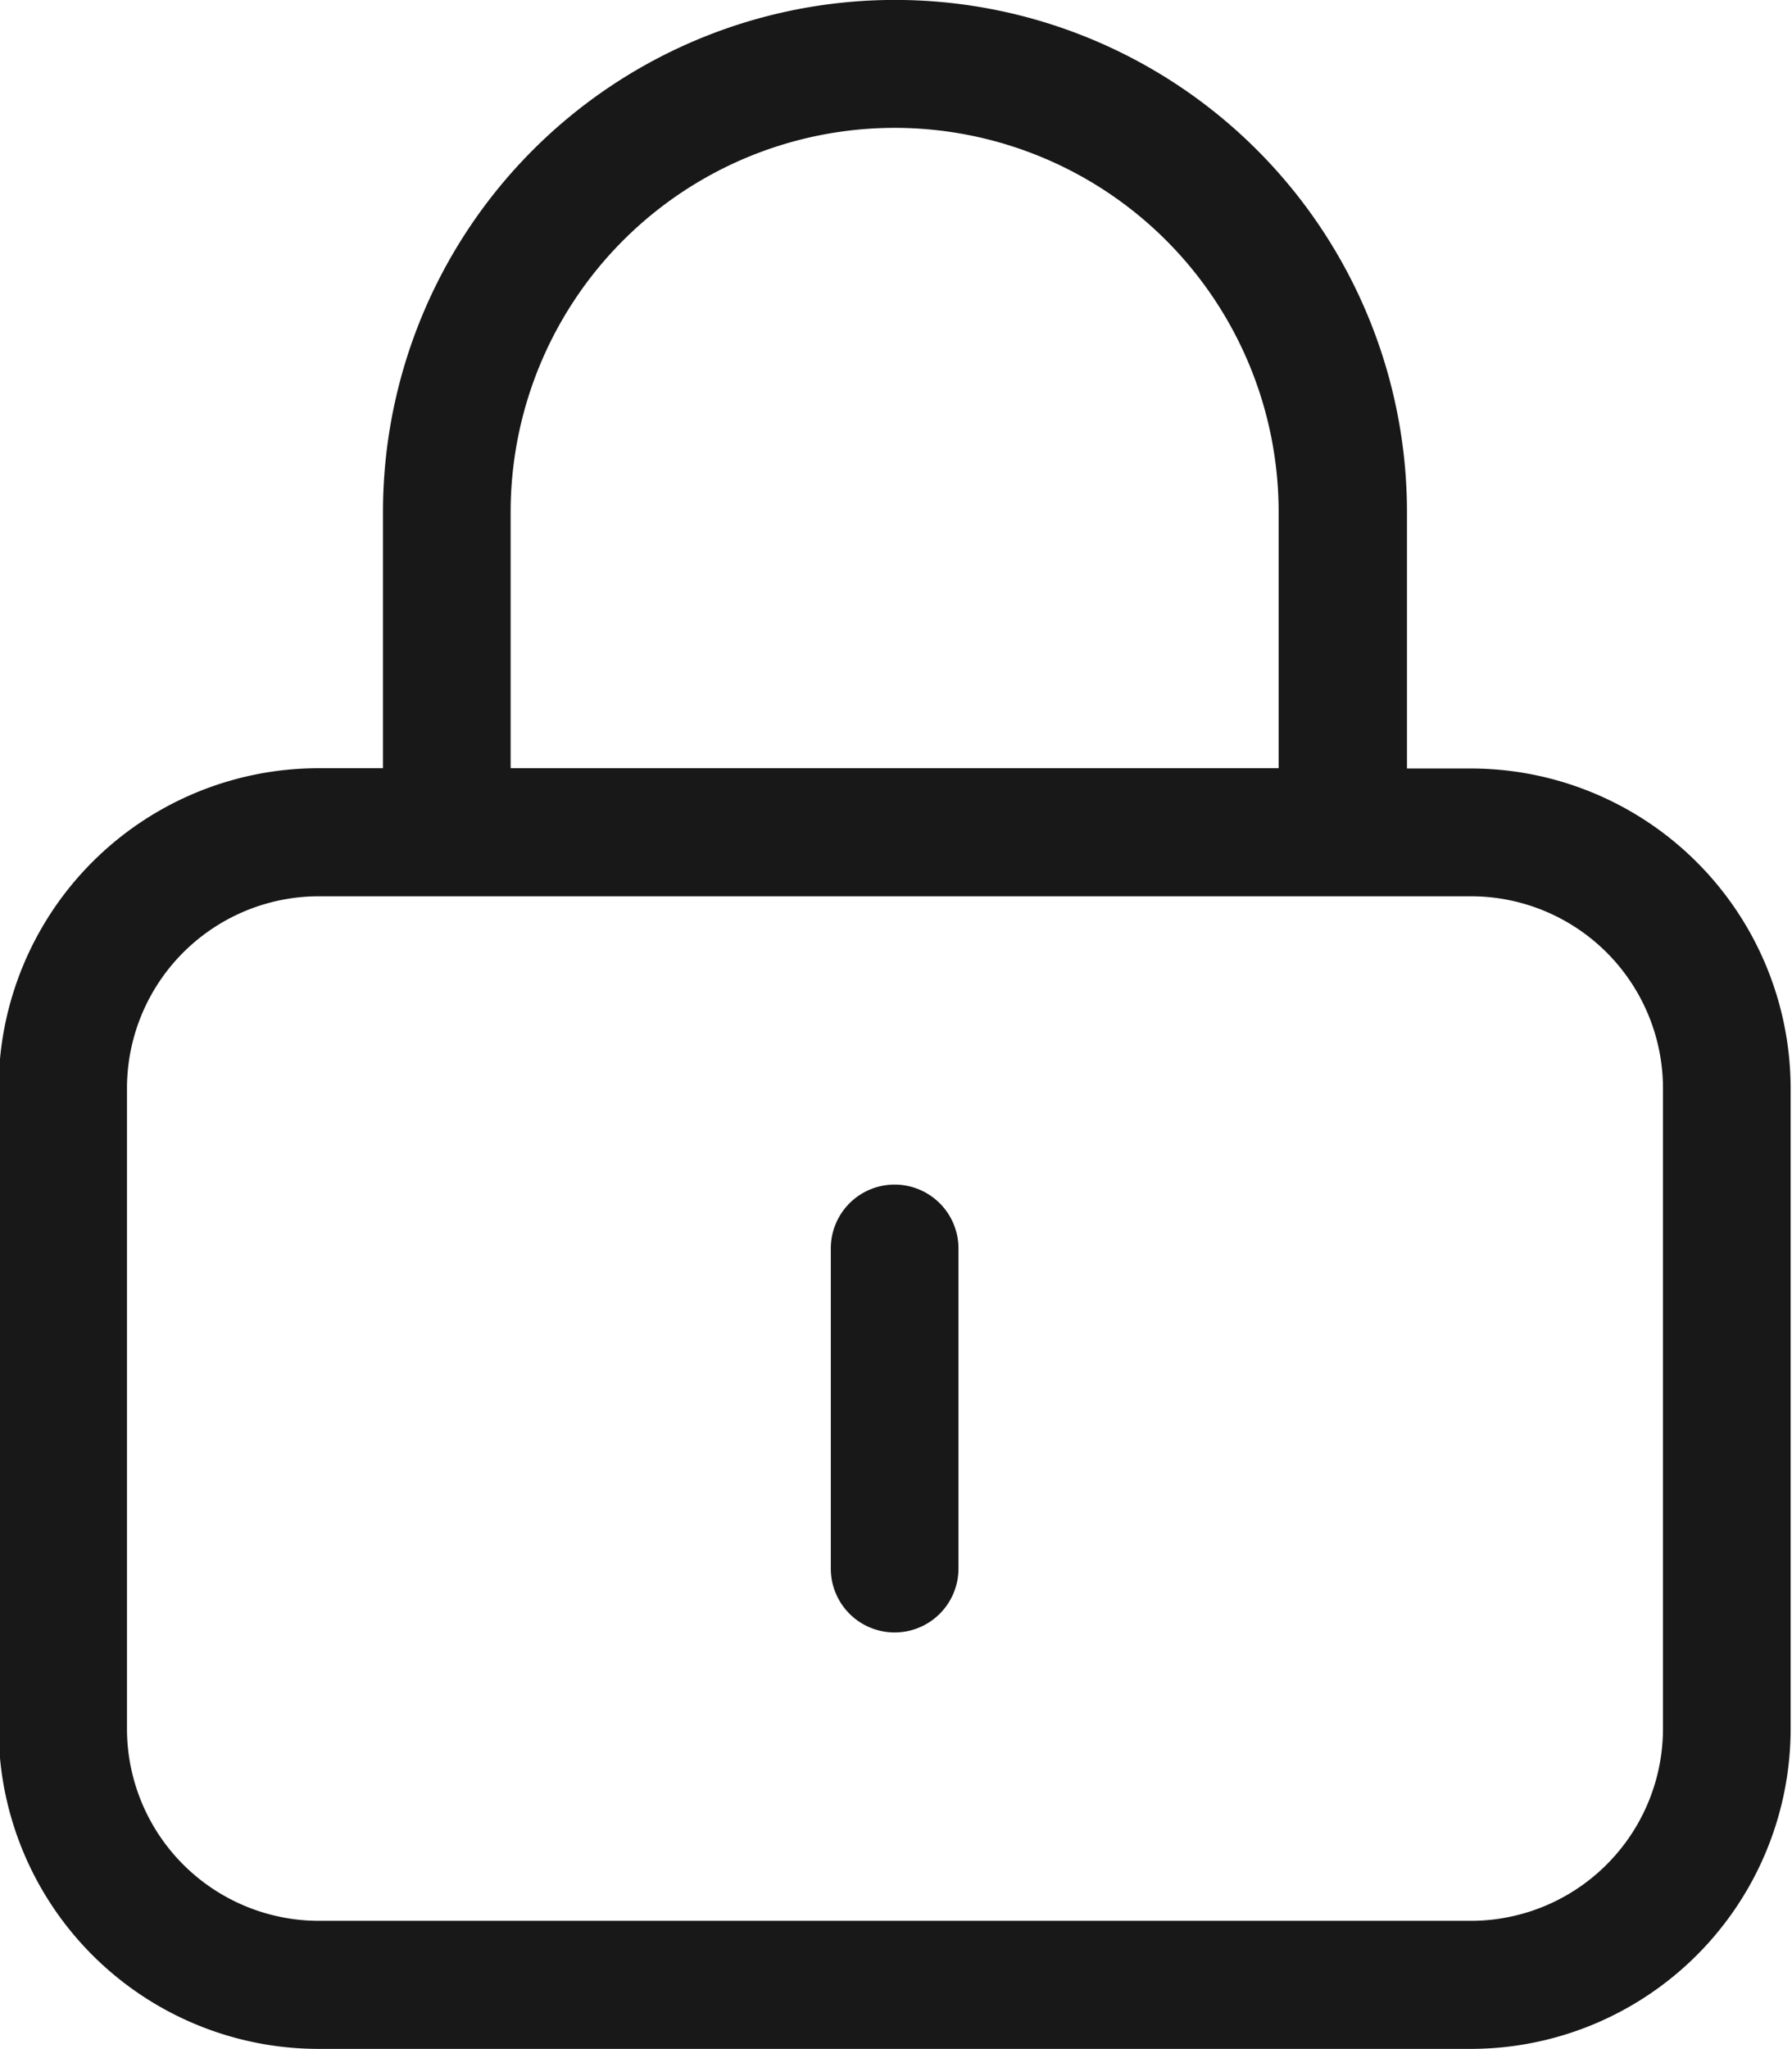 <svg xmlns="http://www.w3.org/2000/svg" xmlns:xlink="http://www.w3.org/1999/xlink" width="26.25" height="30" viewBox="0 0 26.25 30">
  <defs>
    <style>
      .cls-1 {
        fill: #181818;
        fill-rule: evenodd;
        filter: url(#filter);
      }
    </style>
    <filter id="filter" x="1053.66" y="879.562" width="26.25" height="30" filterUnits="userSpaceOnUse">
      <feFlood result="flood" flood-color="#fff"/>
      <feComposite result="composite" operator="in" in2="SourceGraphic"/>
      <feBlend result="blend" in2="SourceGraphic"/>
    </filter>
  </defs>
  <path id="_" data-name="" class="cls-1" d="M1066.77,881.434a5.625,5.625,0,0,1,5.62,5.625v3.75h-11.25v-3.75A5.627,5.627,0,0,1,1066.77,881.434Zm-7.5,5.625v3.75h-0.94a4.688,4.688,0,0,0-4.69,4.687v9.375a4.689,4.689,0,0,0,4.69,4.688h16.87a4.689,4.689,0,0,0,4.69-4.688V895.5a4.688,4.688,0,0,0-4.69-4.687h-0.93v-3.75A7.5,7.5,0,0,0,1059.27,887.059Zm-0.94,5.625h16.87a2.814,2.814,0,0,1,2.82,2.812v9.375a2.815,2.815,0,0,1-2.82,2.813h-16.87a2.813,2.813,0,0,1-2.81-2.813V895.5A2.812,2.812,0,0,1,1058.33,892.684Zm9.37,5.156a0.935,0.935,0,1,0-1.87,0v4.687a0.935,0.935,0,1,0,1.87,0V897.84Z" transform="translate(-1053.66 -879.562)"/>
</svg>
